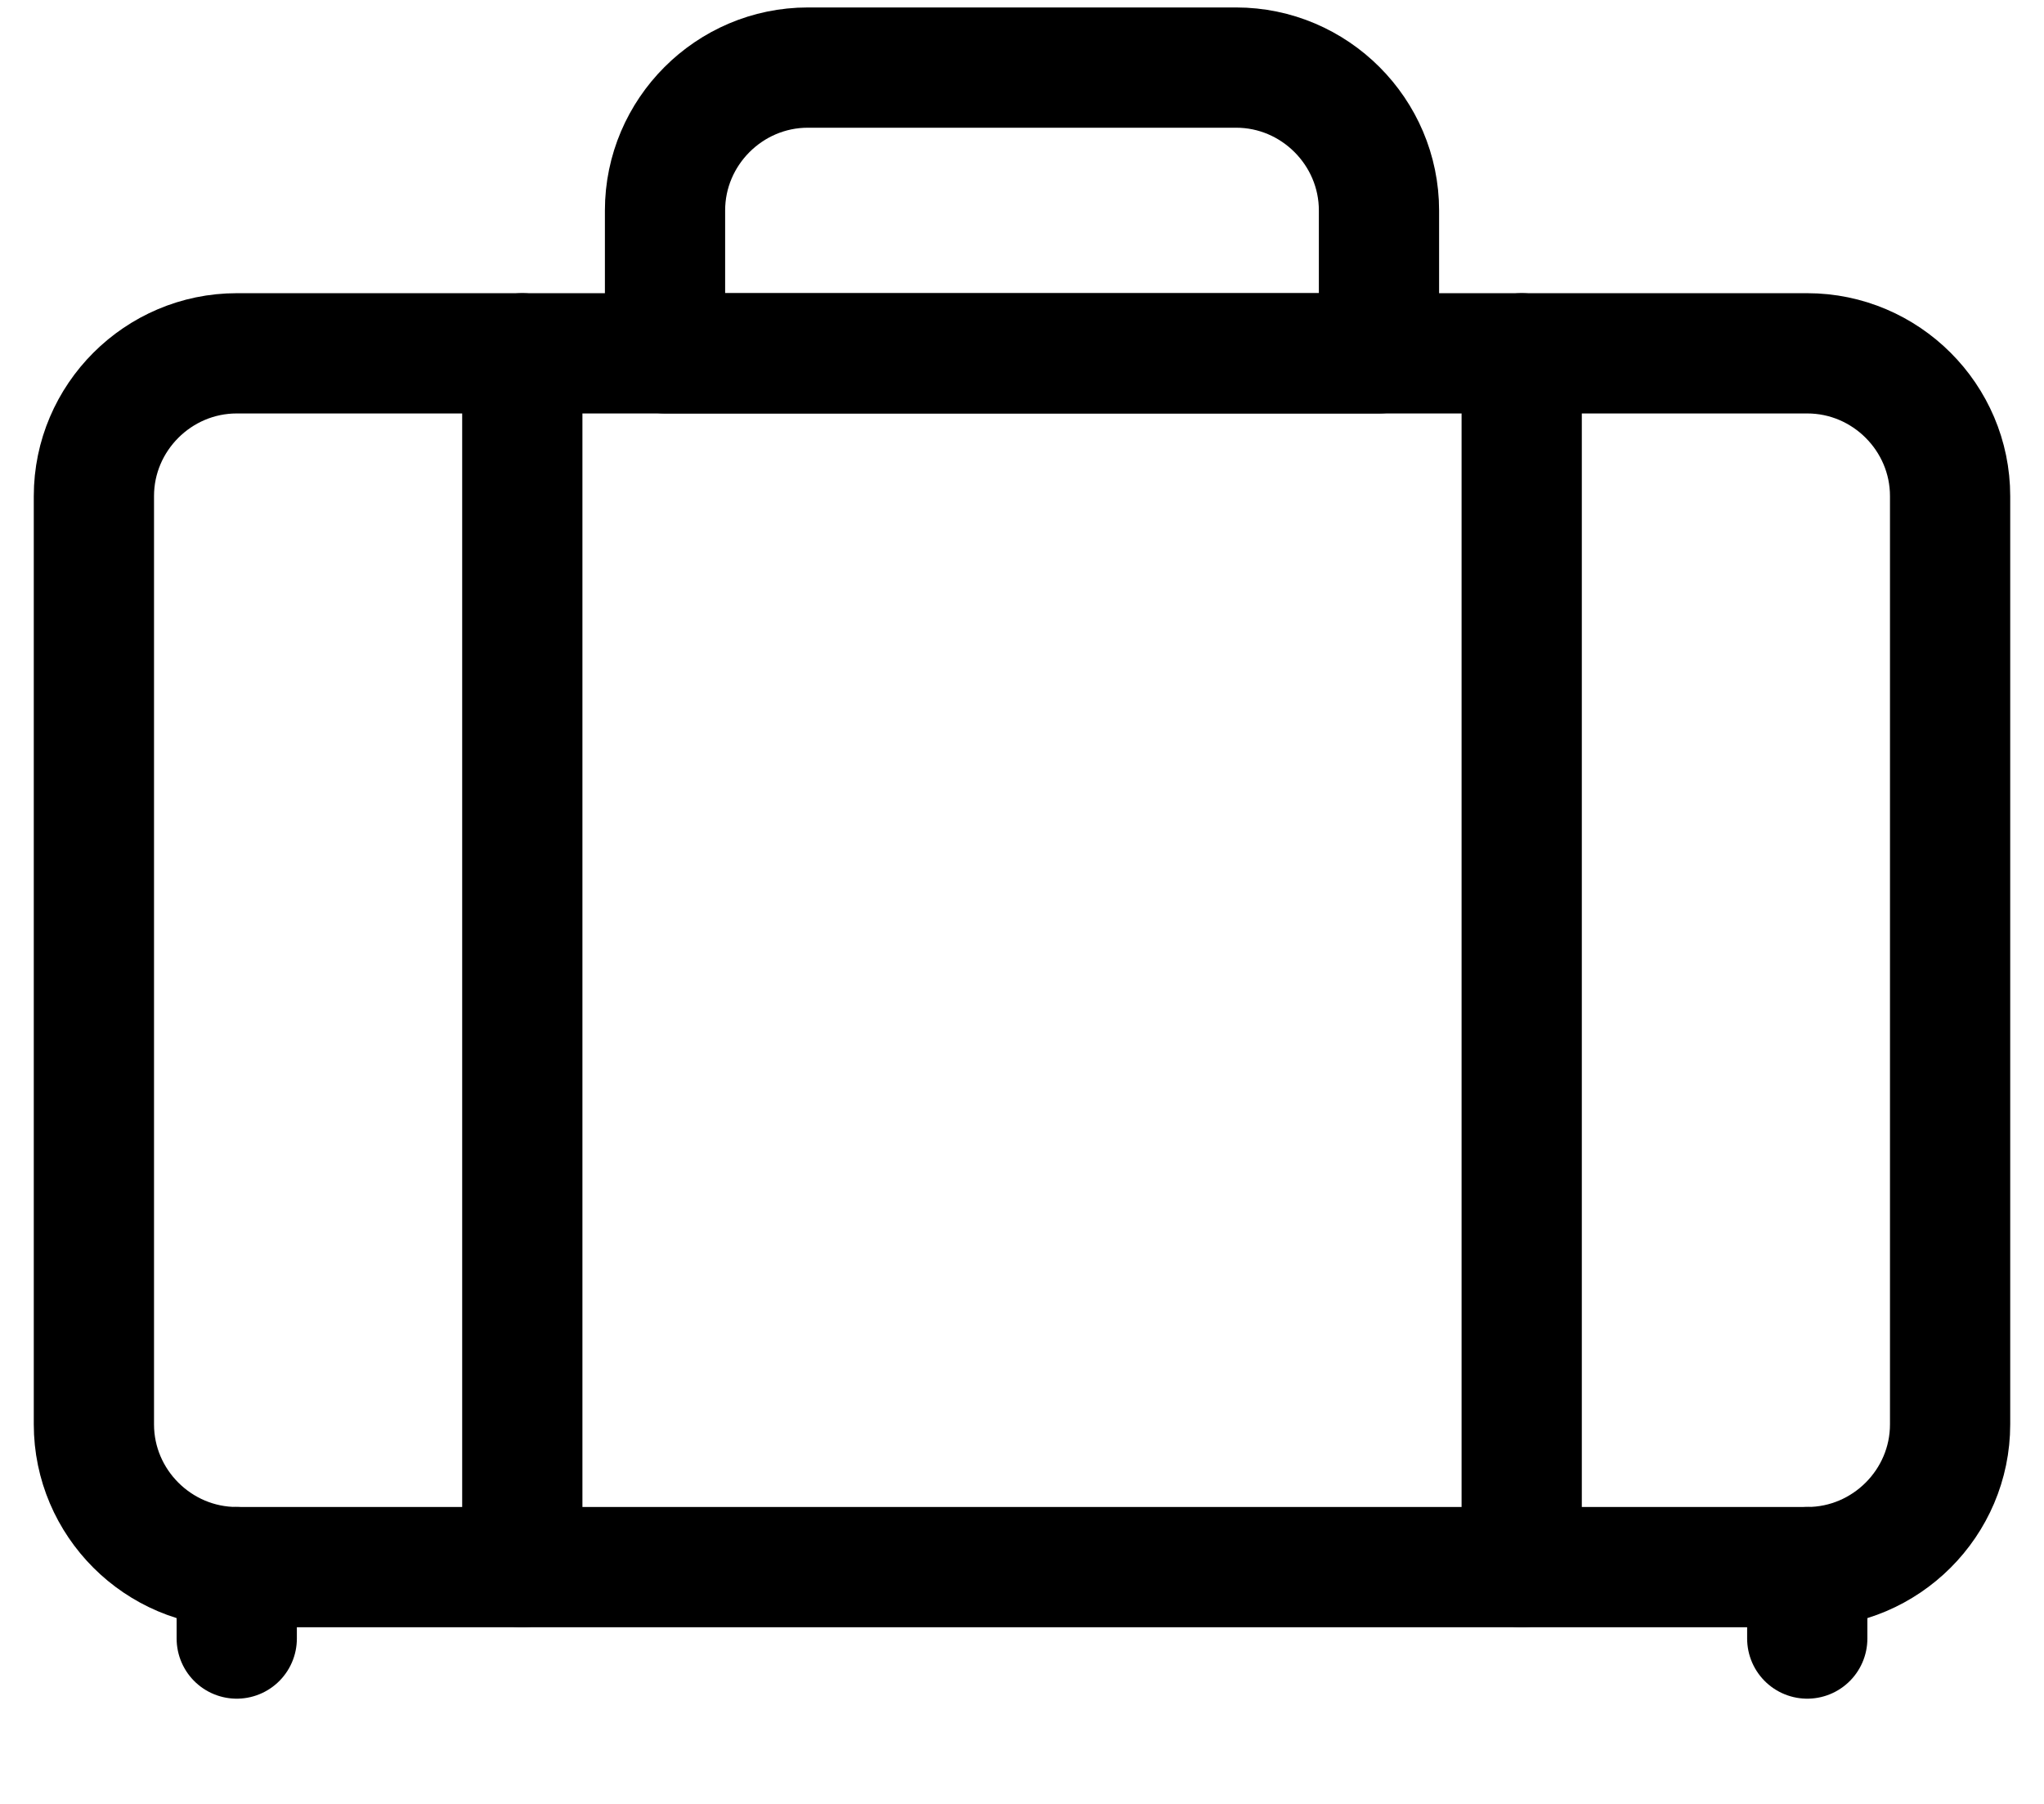 <svg width="17" height="15" viewBox="0 0 17 15" fill="none" xmlns="http://www.w3.org/2000/svg">
<path d="M15.031 13.031H1.969C1.316 13.031 0.781 12.497 0.781 11.844V4.125C0.781 3.472 1.316 2.938 1.969 2.938H15.031C15.684 2.938 16.219 3.472 16.219 4.125V11.844C16.219 12.497 15.684 13.031 15.031 13.031Z" stroke="black" stroke-miterlimit="10" stroke-linecap="round" stroke-linejoin="round"/>
<path d="M4.344 2.938V13.031" stroke="black" stroke-miterlimit="10" stroke-linecap="round" stroke-linejoin="round"/>
<path d="M12.656 2.938V13.031" stroke="black" stroke-miterlimit="10" stroke-linecap="round" stroke-linejoin="round"/>
<path d="M11.469 2.938H5.531V1.75C5.531 1.097 6.066 0.562 6.719 0.562H10.281C10.934 0.562 11.469 1.097 11.469 1.75V2.938Z" stroke="black" stroke-miterlimit="10" stroke-linecap="round" stroke-linejoin="round"/>
<path d="M1.969 13.625V13.031" stroke="black" stroke-miterlimit="10" stroke-linecap="round" stroke-linejoin="round"/>
<path d="M15.031 13.625V13.031" stroke="black" stroke-miterlimit="10" stroke-linecap="round" stroke-linejoin="round"/>
</svg>
